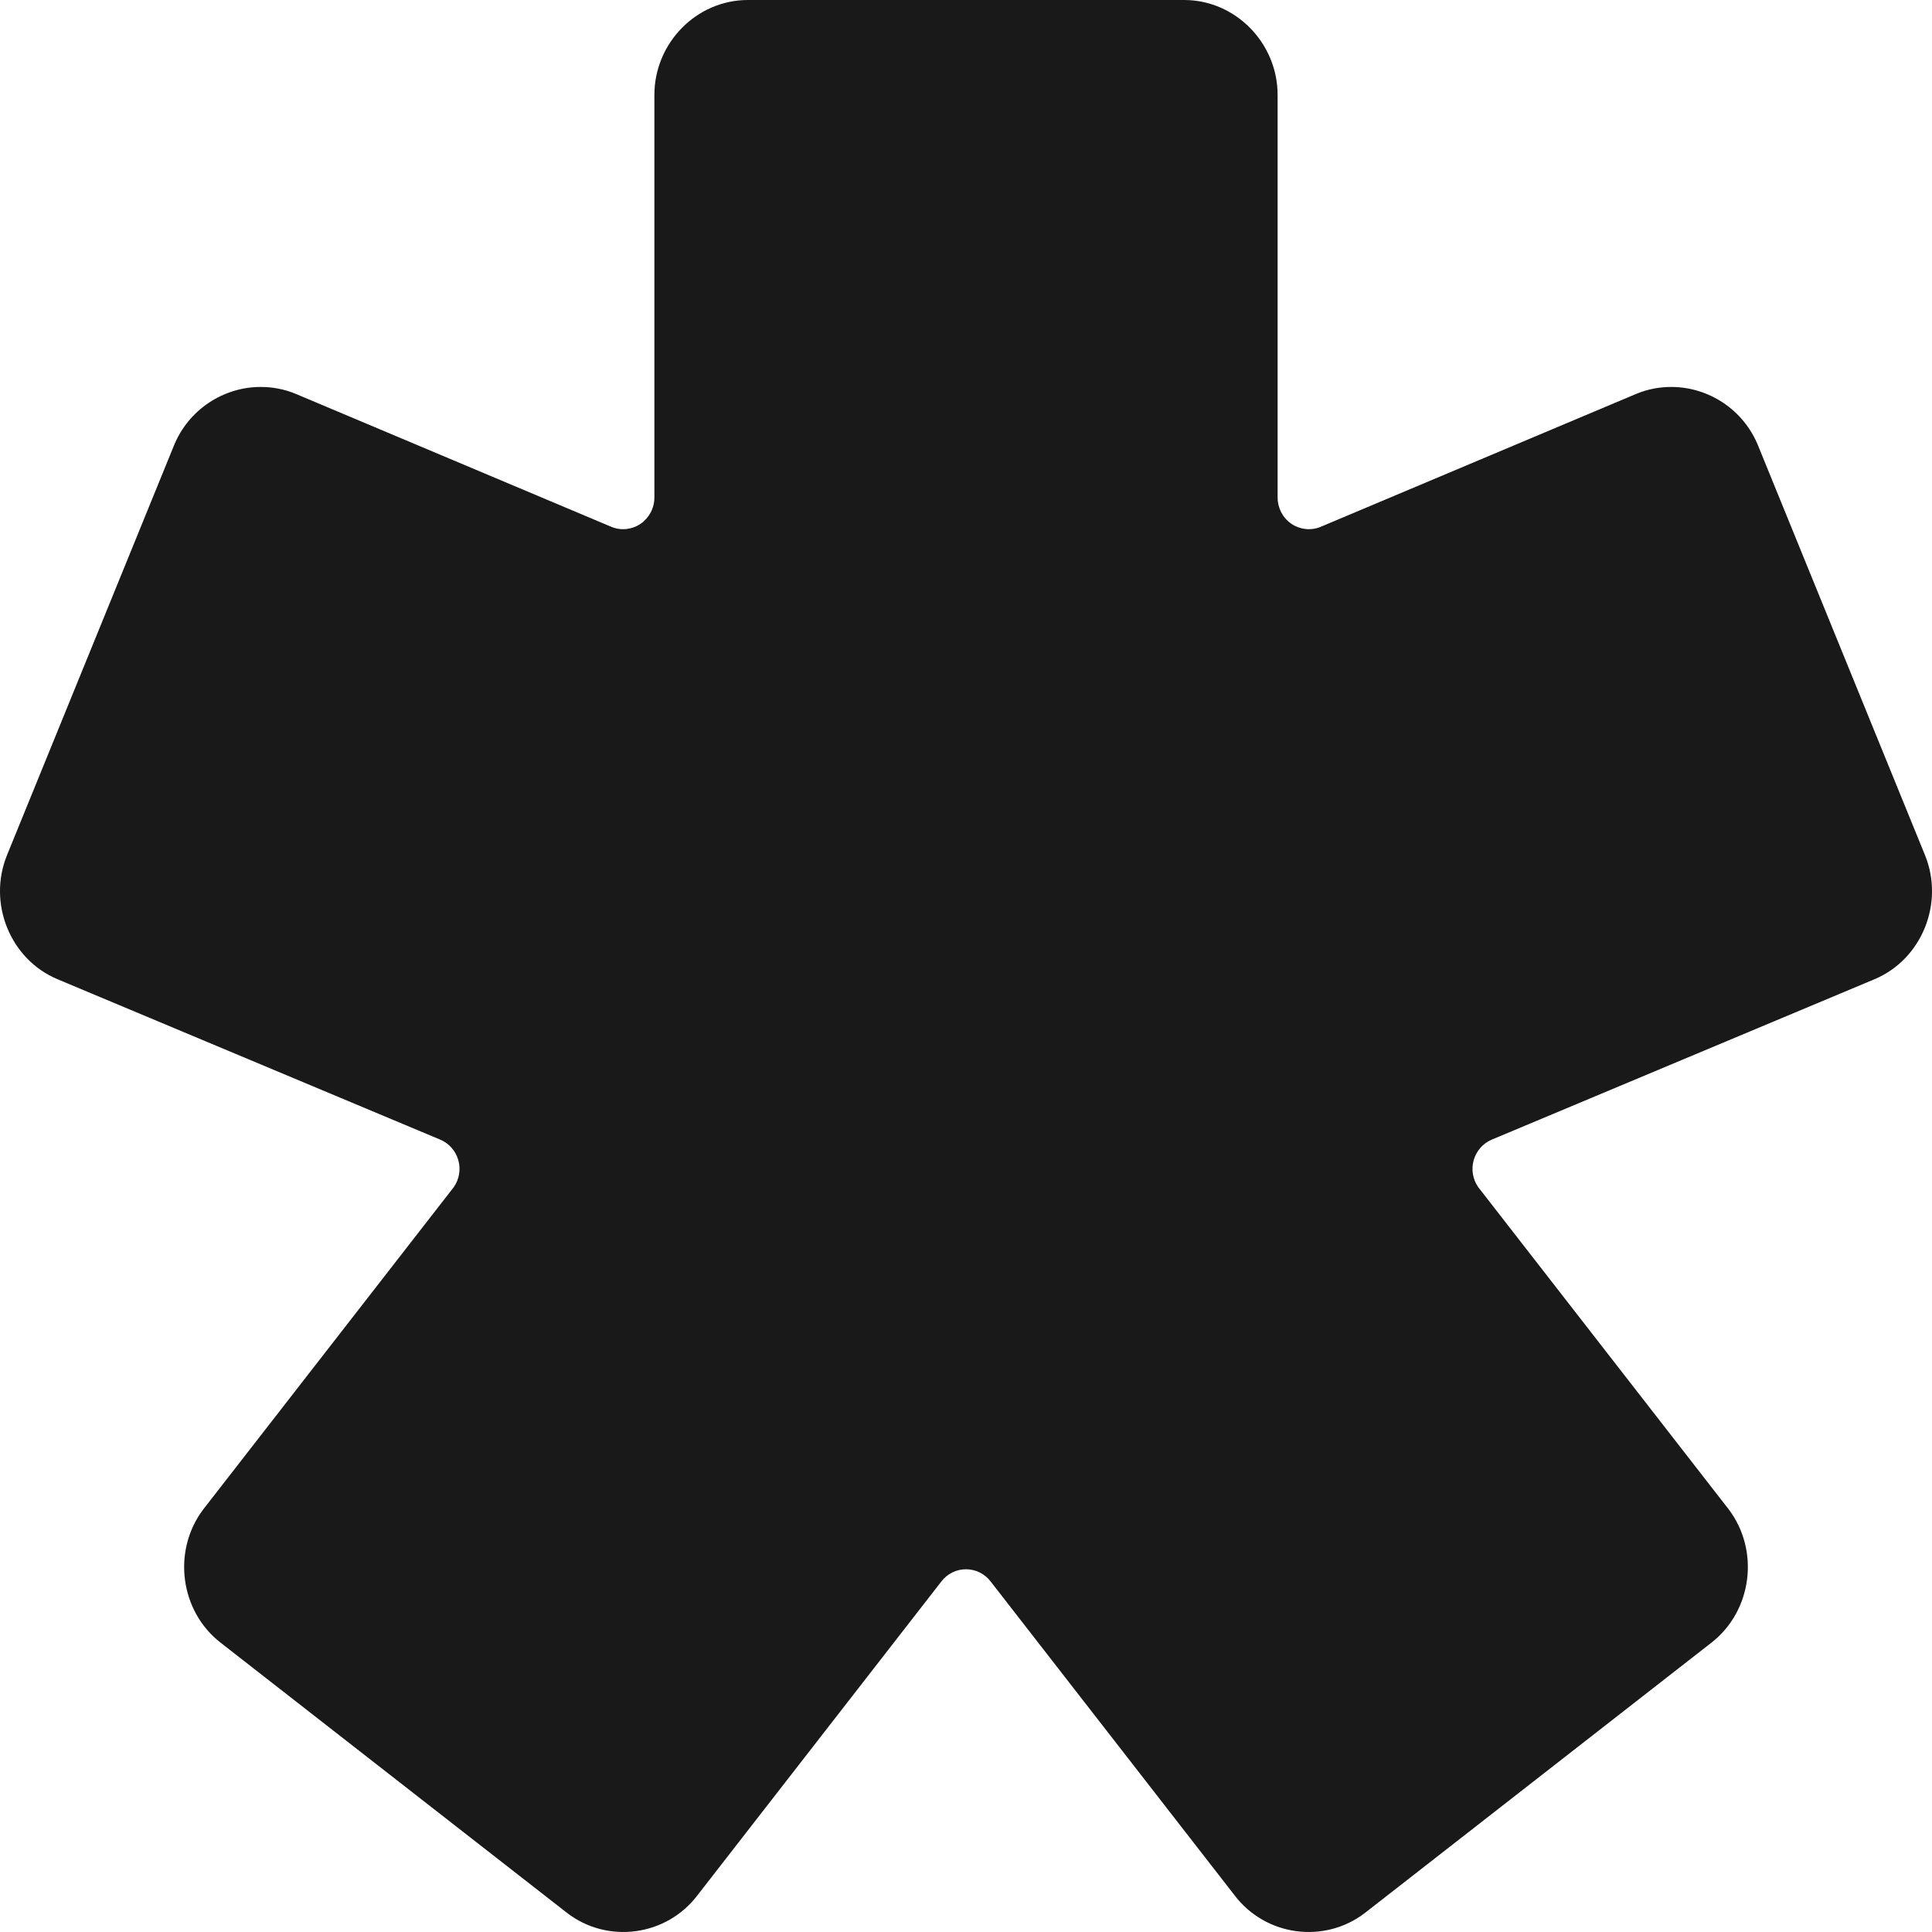 <svg width="24" height="24" viewBox="0 0 24 24" fill="none" xmlns="http://www.w3.org/2000/svg">
<path fill-rule="evenodd" clip-rule="evenodd" d="M9.29 0C8.653 0 8.129 0.533 8.129 1.18V6.18C8.129 6.311 8.065 6.432 7.959 6.506C7.852 6.579 7.718 6.594 7.598 6.546L3.679 4.895C3.532 4.833 3.378 4.805 3.227 4.807C2.775 4.811 2.344 5.086 2.161 5.534L0.087 10.623C-0.156 11.221 0.127 11.919 0.716 12.165L5.469 14.157C5.578 14.203 5.66 14.296 5.693 14.411C5.726 14.527 5.705 14.649 5.637 14.747L2.525 18.75C2.138 19.263 2.234 20.011 2.739 20.405L7.039 23.759C7.544 24.152 8.28 24.054 8.667 23.54L11.693 19.647C11.767 19.55 11.879 19.494 12 19.494C12.121 19.494 12.233 19.55 12.307 19.647L15.333 23.54C15.72 24.054 16.456 24.152 16.961 23.759L21.261 20.405C21.766 20.011 21.862 19.263 21.475 18.75L18.363 14.747C18.295 14.649 18.274 14.527 18.307 14.411C18.34 14.296 18.422 14.203 18.531 14.157L23.284 12.165C23.873 11.919 24.156 11.221 23.913 10.623L21.839 5.534C21.656 5.086 21.225 4.811 20.773 4.807C20.622 4.805 20.468 4.833 20.321 4.895L16.402 6.546C16.282 6.594 16.148 6.579 16.041 6.506C15.934 6.432 15.871 6.311 15.871 6.18V1.18C15.871 0.533 15.346 0 14.71 0H9.29Z" fill="#191919"/>
</svg>
